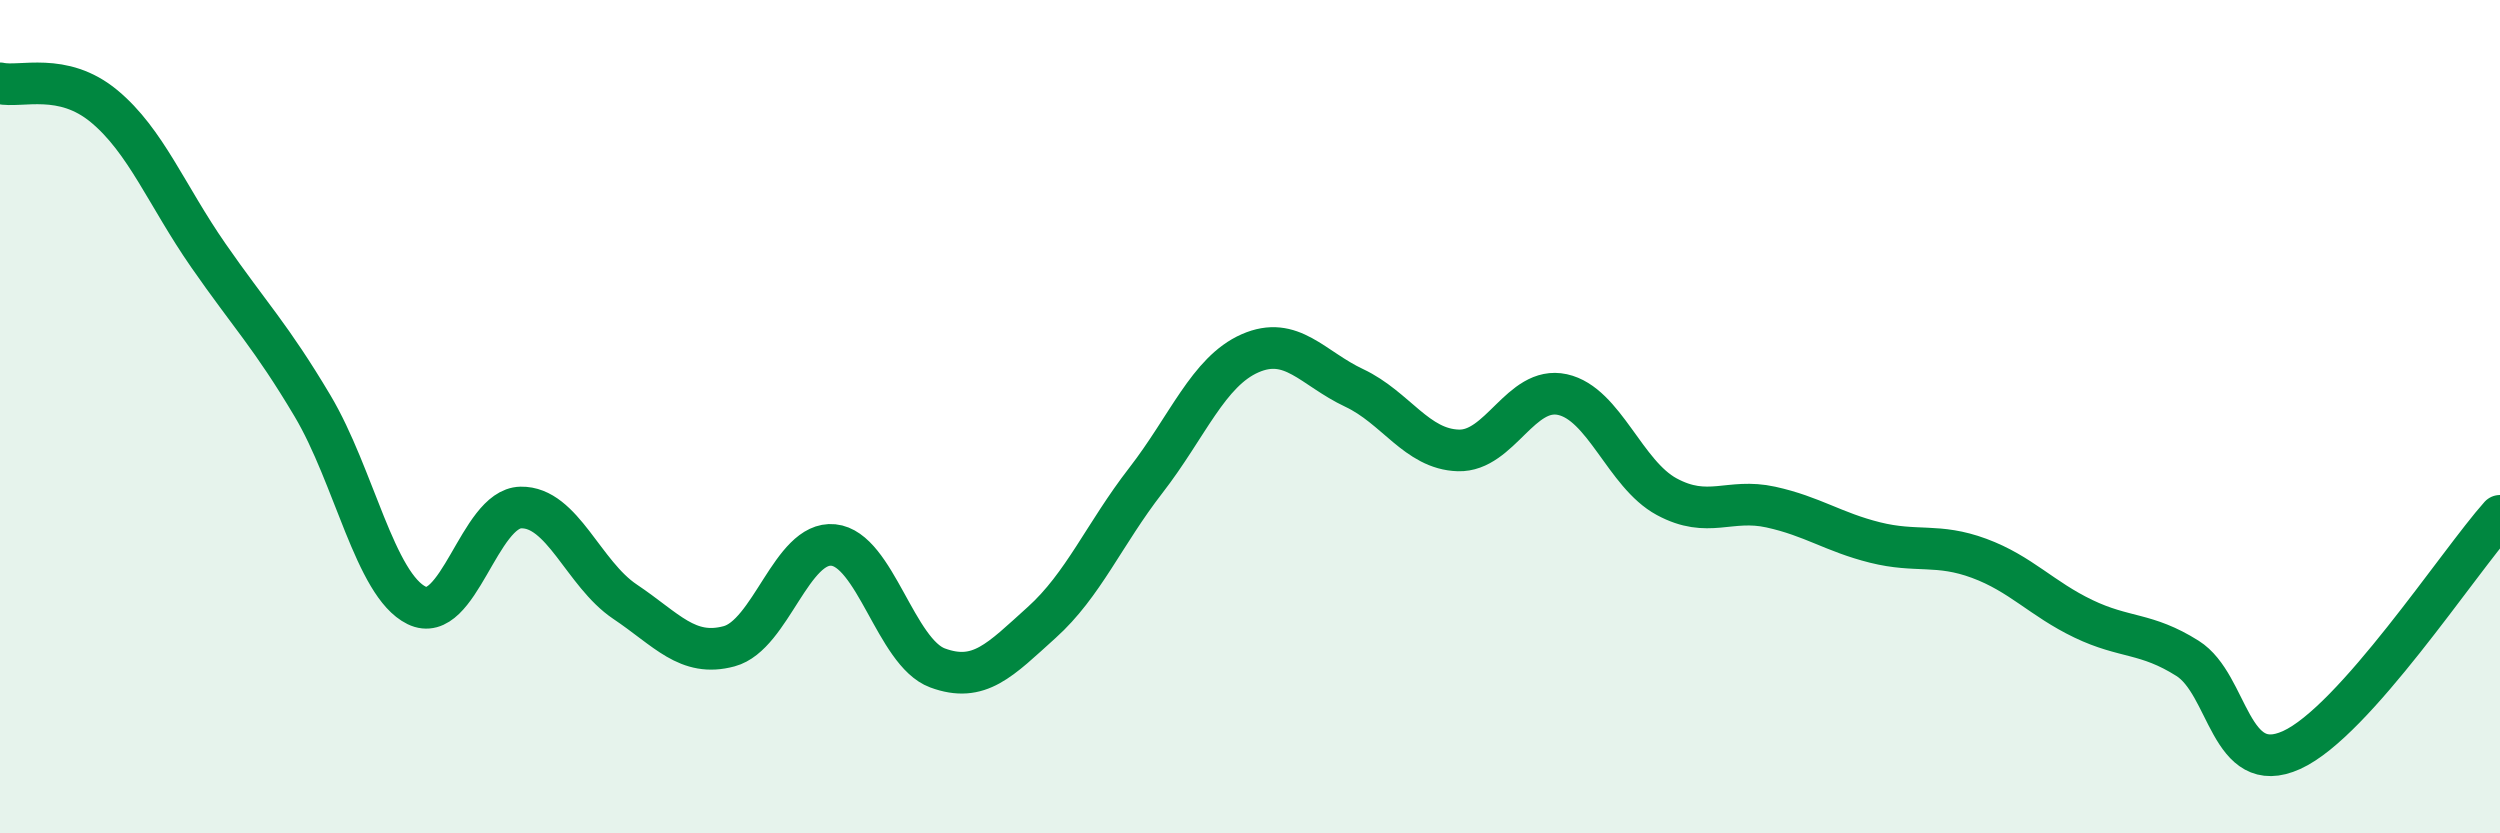 
    <svg width="60" height="20" viewBox="0 0 60 20" xmlns="http://www.w3.org/2000/svg">
      <path
        d="M 0,2 C 0.5,2.11 1.5,1.72 2.5,2.55 C 3.5,3.38 4,4.69 5,6.13 C 6,7.57 6.5,8.06 7.5,9.74 C 8.5,11.42 9,14.04 10,14.53 C 11,15.02 11.5,12.2 12.5,12.18 C 13.5,12.16 14,13.77 15,14.44 C 16,15.11 16.5,15.78 17.5,15.51 C 18.5,15.24 19,12.98 20,13.08 C 21,13.18 21.5,15.66 22.5,16.03 C 23.5,16.4 24,15.84 25,14.94 C 26,14.04 26.5,12.82 27.5,11.53 C 28.5,10.24 29,8.92 30,8.48 C 31,8.04 31.5,8.84 32.5,9.31 C 33.5,9.78 34,10.78 35,10.81 C 36,10.84 36.5,9.25 37.5,9.47 C 38.5,9.69 39,11.38 40,11.92 C 41,12.46 41.5,11.95 42.5,12.17 C 43.5,12.39 44,12.77 45,13.02 C 46,13.27 46.5,13.03 47.5,13.4 C 48.5,13.77 49,14.37 50,14.85 C 51,15.33 51.5,15.17 52.5,15.8 C 53.5,16.43 53.5,18.68 55,18 C 56.5,17.32 59,13.5 60,12.38L60 20L0 20Z"
        fill="#008740"
        opacity="0.1"
        stroke-linecap="round"
        stroke-linejoin="round"
      />
      <path
        d="M 0,2 C 0.5,2.11 1.5,1.72 2.5,2.55 C 3.5,3.38 4,4.69 5,6.13 C 6,7.57 6.5,8.06 7.5,9.74 C 8.5,11.42 9,14.04 10,14.53 C 11,15.02 11.5,12.2 12.5,12.18 C 13.5,12.16 14,13.77 15,14.44 C 16,15.11 16.5,15.78 17.5,15.51 C 18.5,15.24 19,12.98 20,13.08 C 21,13.18 21.5,15.66 22.5,16.03 C 23.5,16.4 24,15.84 25,14.94 C 26,14.04 26.5,12.82 27.5,11.53 C 28.5,10.24 29,8.92 30,8.48 C 31,8.04 31.5,8.84 32.5,9.31 C 33.5,9.78 34,10.78 35,10.81 C 36,10.84 36.5,9.25 37.5,9.47 C 38.5,9.69 39,11.38 40,11.92 C 41,12.46 41.5,11.95 42.5,12.17 C 43.5,12.39 44,12.77 45,13.02 C 46,13.27 46.5,13.03 47.5,13.4 C 48.5,13.77 49,14.37 50,14.85 C 51,15.33 51.5,15.17 52.5,15.8 C 53.5,16.43 53.5,18.68 55,18 C 56.5,17.32 59,13.5 60,12.38"
        stroke="#008740"
        stroke-width="1"
        fill="none"
        stroke-linecap="round"
        stroke-linejoin="round"
      />
    </svg>
  